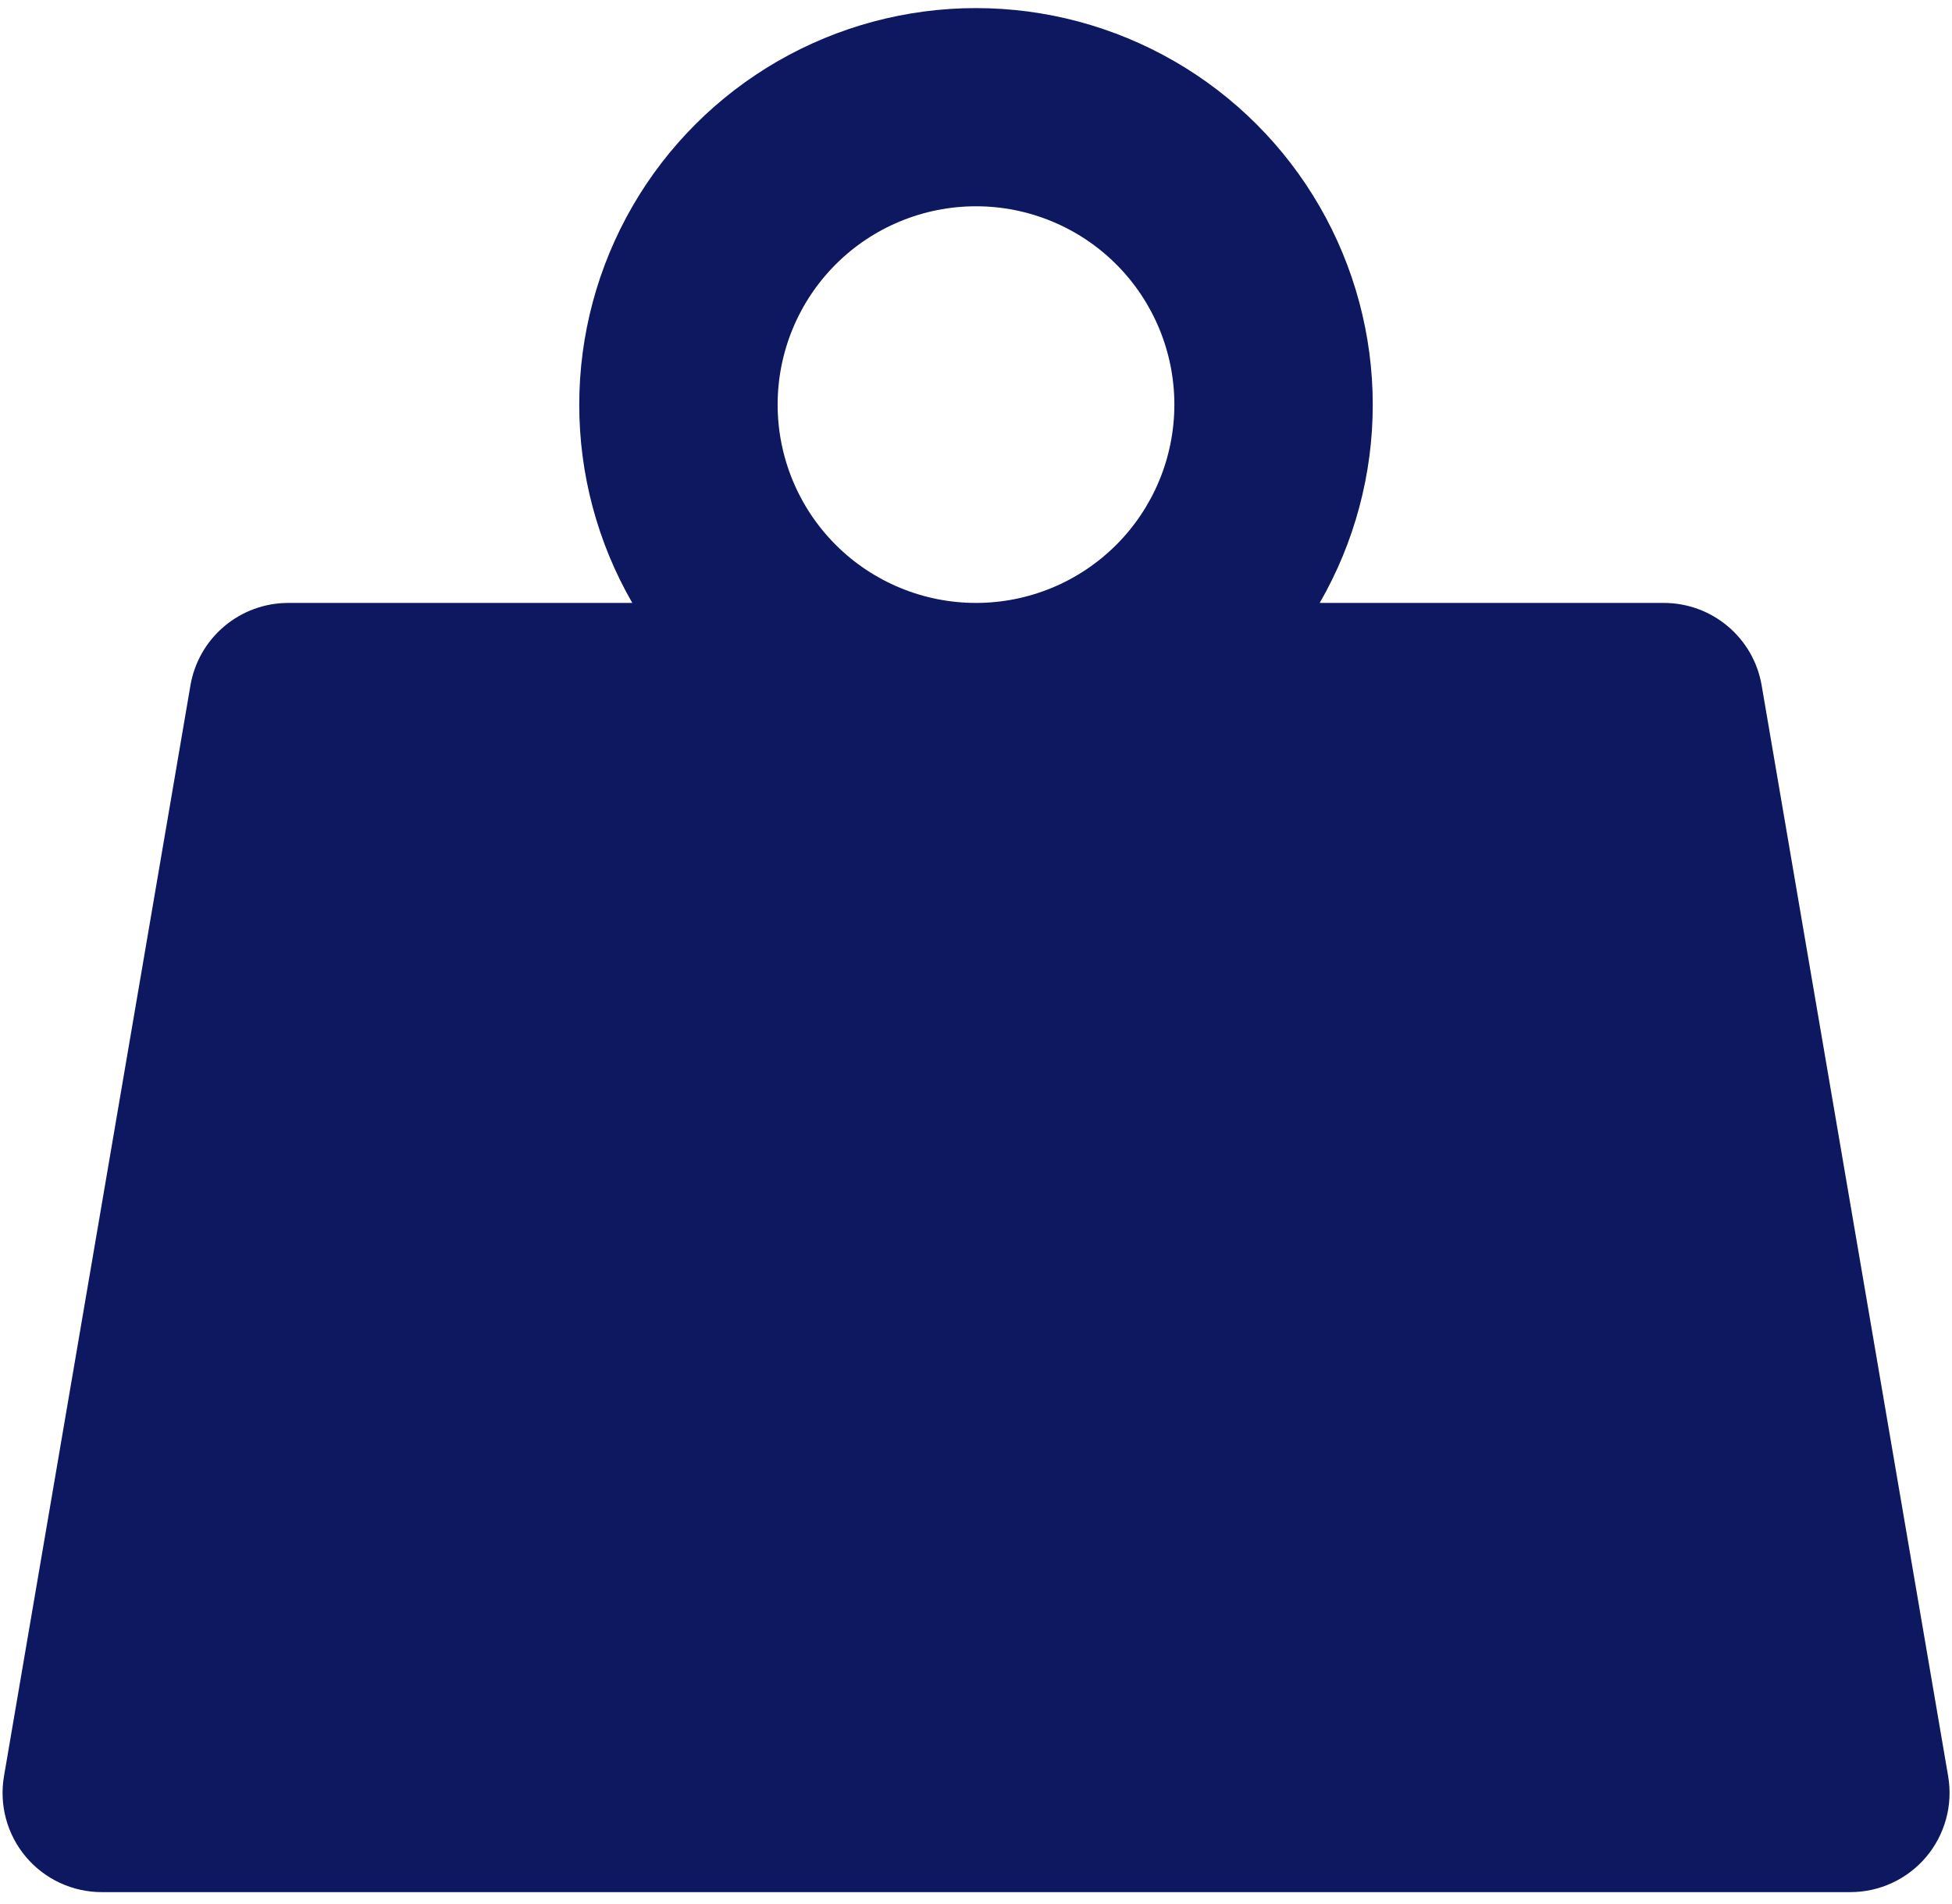 <svg width="82" height="80" viewBox="0 0 82 80" fill="none" xmlns="http://www.w3.org/2000/svg">
<path id="Vector" d="M49.333 17C49.333 19.21 48.455 21.33 46.892 22.893C45.33 24.455 43.21 25.333 41 25.333C38.79 25.333 36.67 24.455 35.107 22.893C33.545 21.33 32.667 19.21 32.667 17C32.667 14.79 33.545 12.67 35.107 11.107C36.67 9.545 38.79 8.667 41 8.667C43.21 8.667 45.33 9.545 46.892 11.107C48.455 12.67 49.333 14.79 49.333 17ZM55.438 25.333C56.899 22.8 57.668 19.926 57.667 17.001C57.666 14.076 56.895 11.203 55.432 8.67C53.969 6.137 51.865 4.034 49.332 2.572C46.798 1.11 43.925 0.34 41 0.34C38.075 0.34 35.202 1.11 32.668 2.572C30.135 4.034 28.031 6.137 26.568 8.67C25.105 11.203 24.334 14.076 24.333 17.001C24.332 19.926 25.101 22.8 26.562 25.333H12.108C11.124 25.333 10.172 25.681 9.42 26.316C8.668 26.95 8.165 27.83 8 28.8L0.167 74.633C0.065 75.231 0.095 75.844 0.254 76.429C0.414 77.014 0.699 77.558 1.09 78.021C1.481 78.485 1.969 78.857 2.519 79.112C3.069 79.368 3.668 79.5 4.275 79.5H77.729C78.336 79.5 78.936 79.368 79.486 79.112C80.037 78.856 80.525 78.484 80.916 78.02C81.307 77.556 81.592 77.012 81.751 76.426C81.911 75.841 81.94 75.227 81.838 74.629L74.004 28.796C73.838 27.826 73.334 26.946 72.581 26.313C71.828 25.679 70.876 25.332 69.892 25.333H55.438Z" fill="#0D1860"/>
</svg>
